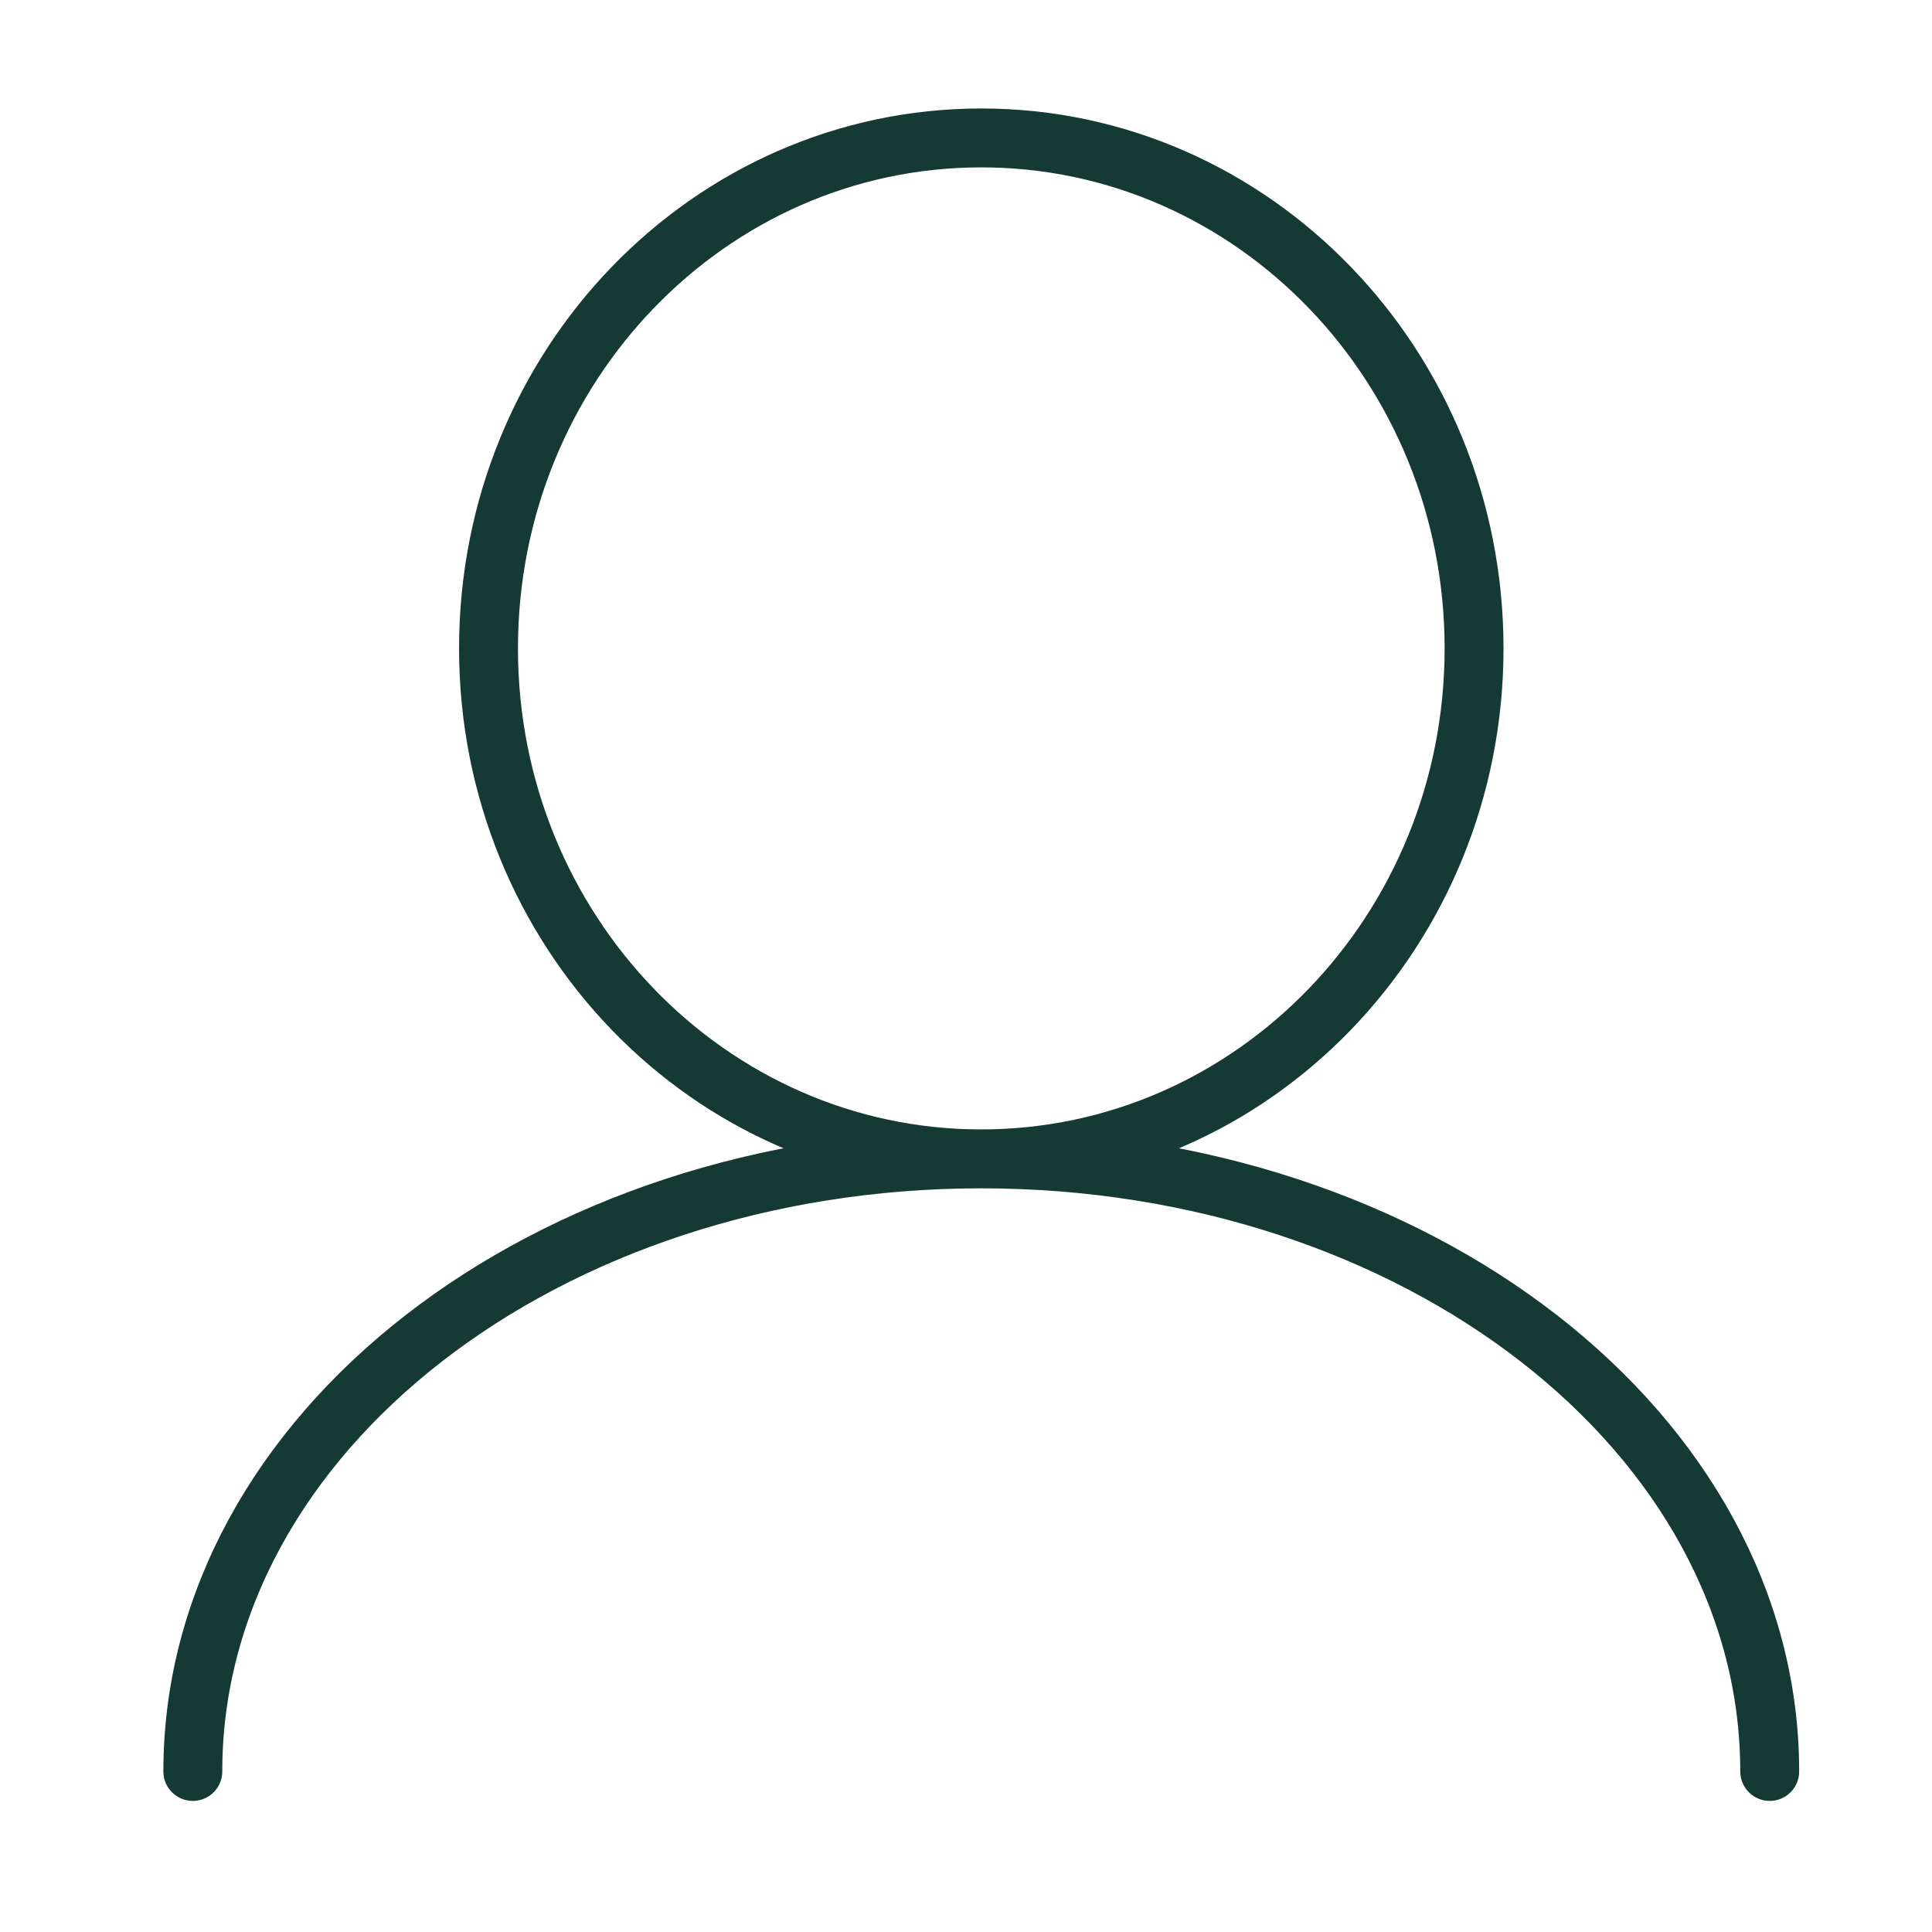 <svg width="41" height="41" viewBox="0 0 41 41" fill="none" xmlns="http://www.w3.org/2000/svg">
<g id="user 1">
<g id="Clip path group">
<mask id="mask0_14875_1120" style="mask-type:luminance" maskUnits="userSpaceOnUse" x="1" y="1" width="39" height="40">
<g id="clip0_6482_641">
<path id="Vector" d="M39.647 1.001H2V40.001H39.647V1.001Z" fill="white"/>
</g>
</mask>
<g mask="url(#mask0_14875_1120)">
<g id="Group">
<path id="Vector_2" d="M20.824 24.593C26.6 24.593 31.282 19.743 31.282 13.76C31.282 7.777 26.6 2.927 20.824 2.927C15.049 2.927 10.367 7.777 10.367 13.76C10.367 19.743 15.049 24.593 20.824 24.593ZM20.824 24.593C11.584 24.593 4.092 30.414 4.092 37.593M20.824 24.593C30.065 24.593 37.556 30.414 37.556 37.593" stroke="#153933" stroke-width="1.25" stroke-linecap="round"/>
</g>
</g>
</g>
</g>
</svg>
